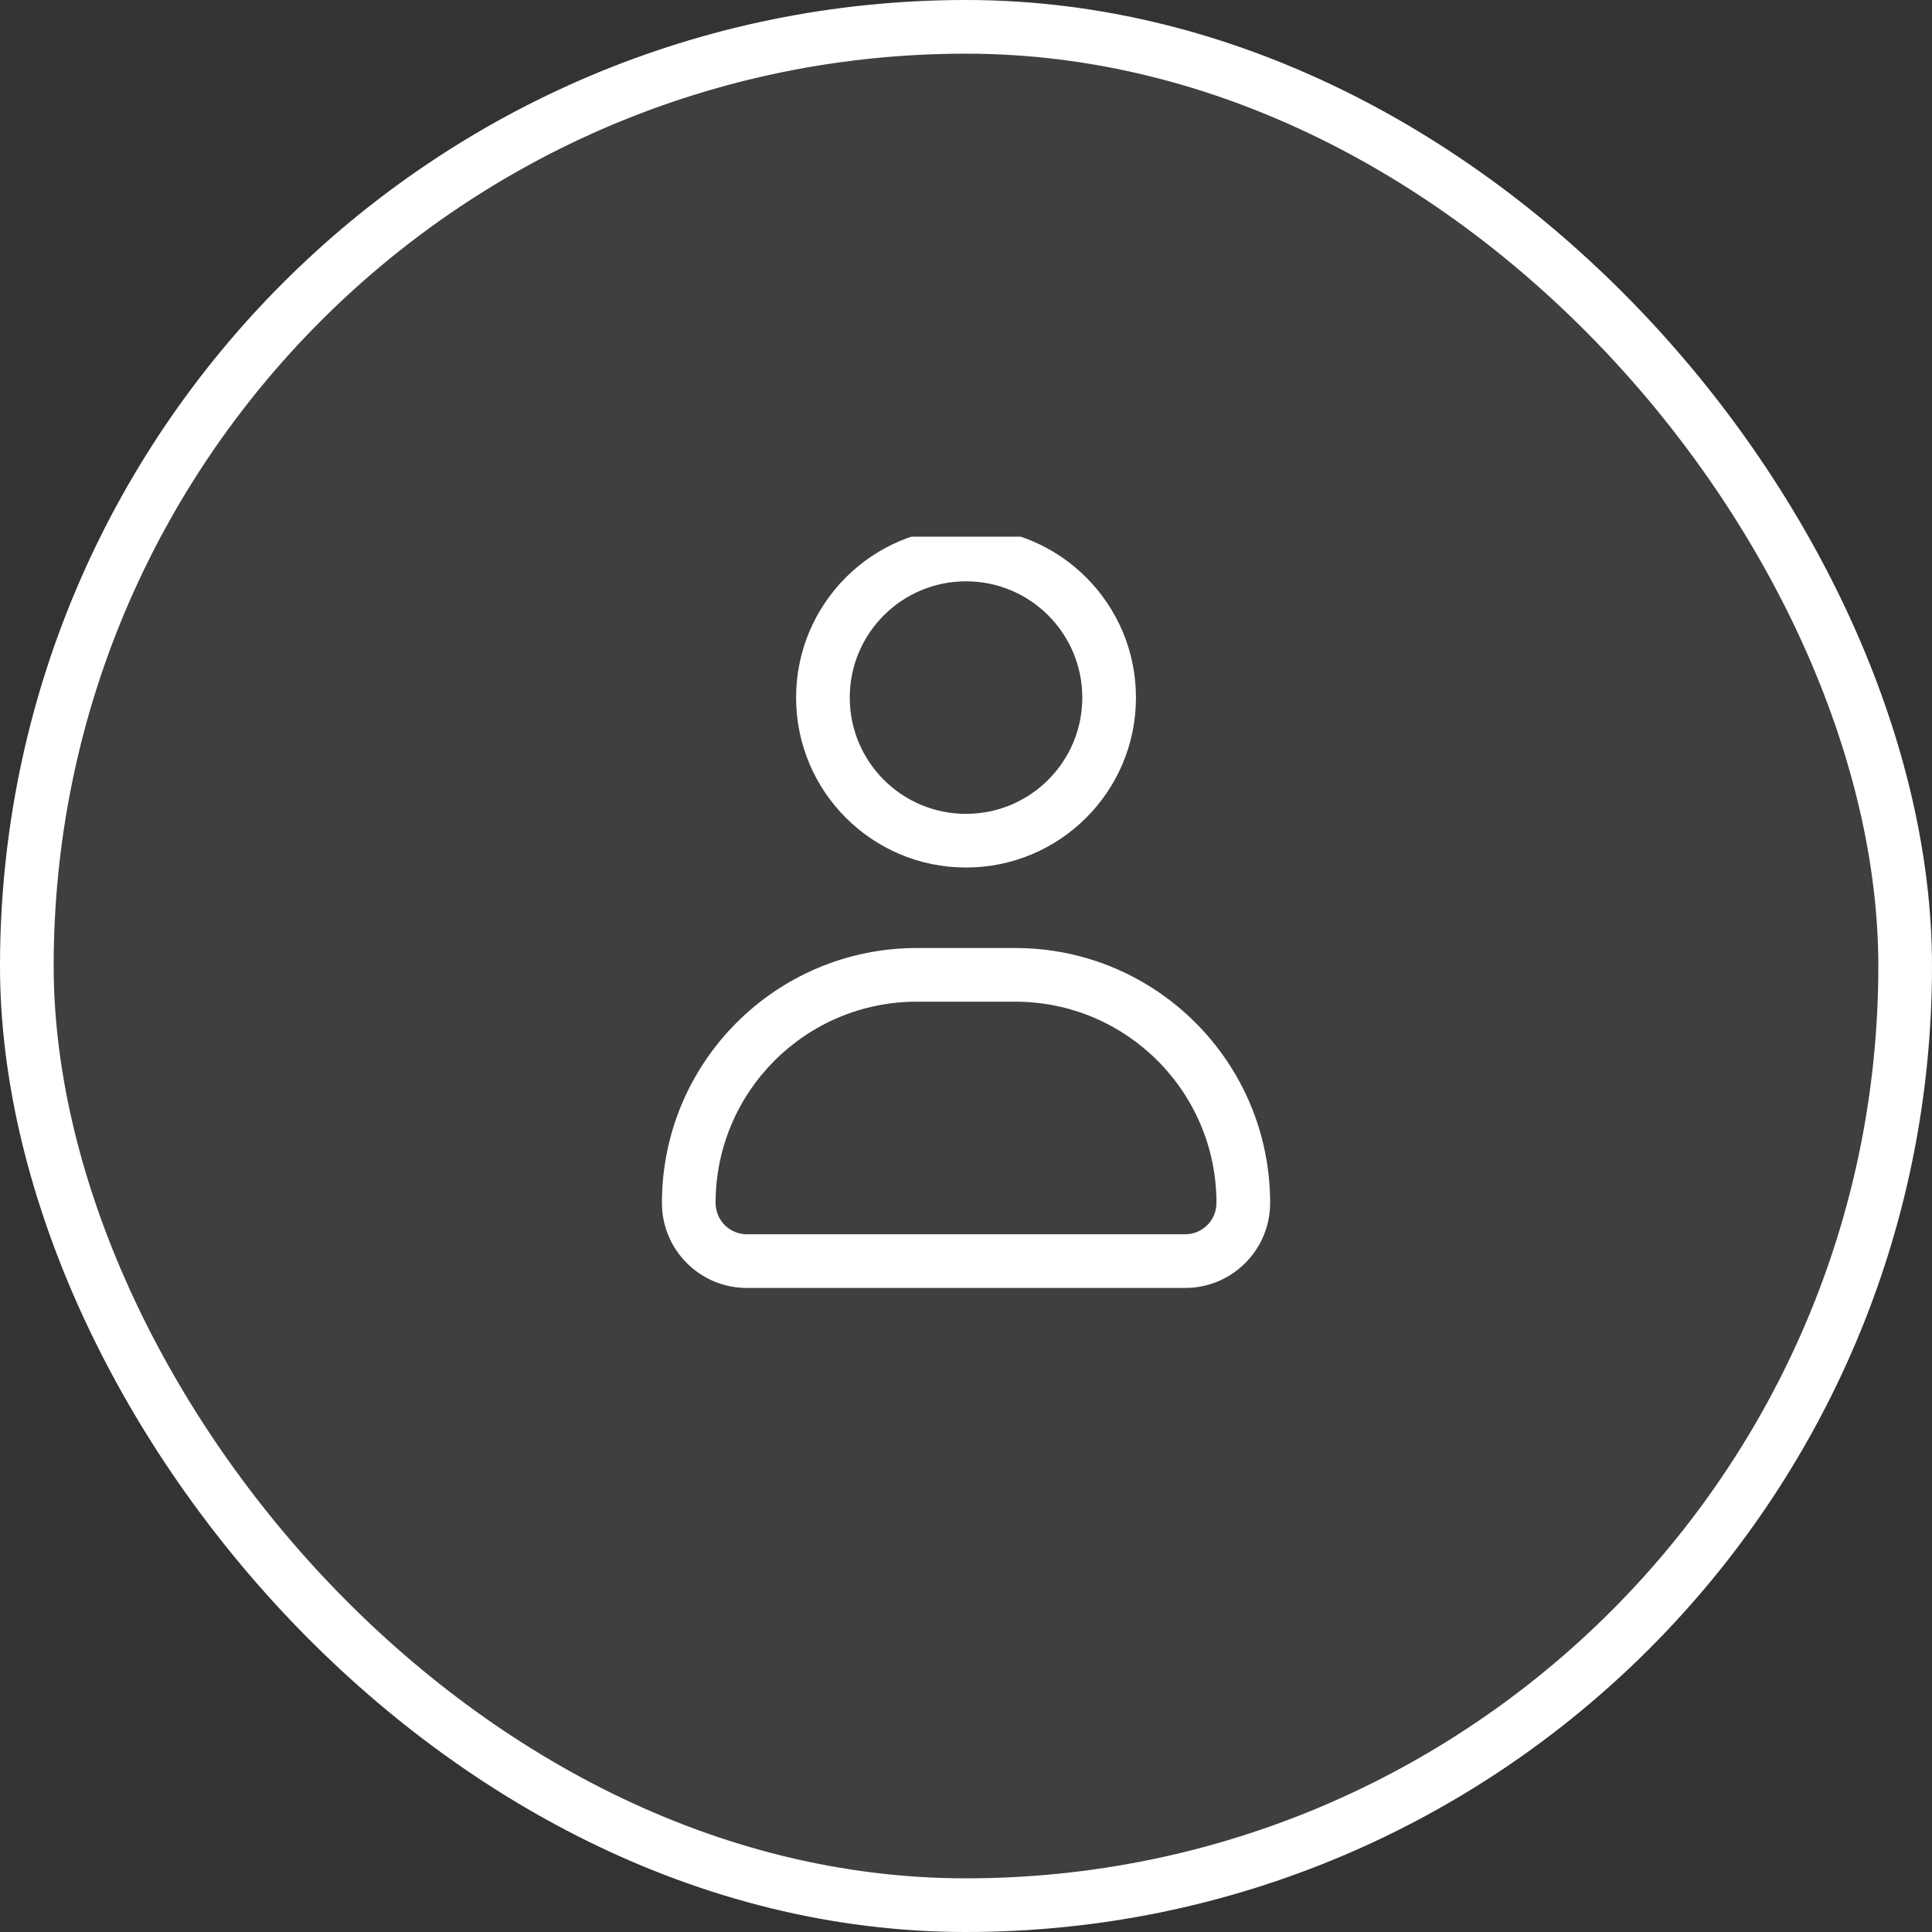 <svg width="36" height="36" viewBox="0 0 36 36" fill="none" xmlns="http://www.w3.org/2000/svg">
<rect x="0" y="0" width="36" height="36" fill="#333333" stroke="none"/>
<rect x="0.5" y="0.5" width="35" height="35" rx="17.5" fill="white" fill-opacity="0.06"/>
<rect x="0.5" y="0.5" width="35" height="35" rx="17.5" stroke="white"/>
<g clip-path="url(#clip0_1813_15712)">
<path fill-rule="evenodd" clip-rule="evenodd" d="M15.834 12.999C15.834 11.802 16.803 10.832 18 10.832C19.197 10.832 20.167 11.802 20.167 12.999C20.167 14.195 19.197 15.165 18 15.165C16.803 15.165 15.834 14.195 15.834 12.999ZM18 9.832C16.251 9.832 14.834 11.25 14.834 12.999C14.834 14.748 16.251 16.165 18 16.165C19.749 16.165 21.167 14.748 21.167 12.999C21.167 11.25 19.749 9.832 18 9.832ZM13.334 22.415C13.334 20.344 15.012 18.665 17.084 18.665H18.917C20.988 18.665 22.667 20.344 22.667 22.415C22.667 22.738 22.406 22.999 22.084 22.999H13.917C13.595 22.999 13.334 22.738 13.334 22.415ZM12.334 22.415C12.334 19.792 14.46 17.665 17.084 17.665H18.917C21.54 17.665 23.667 19.792 23.667 22.415C23.667 23.29 22.958 23.999 22.084 23.999H13.917C13.042 23.999 12.334 23.29 12.334 22.415Z" fill="white"/>
</g>
<defs>
<clipPath id="clip0_1813_15712">
<rect width="16" height="16" fill="white" transform="translate(10 10)"/>
</clipPath>
</defs>
</svg>
